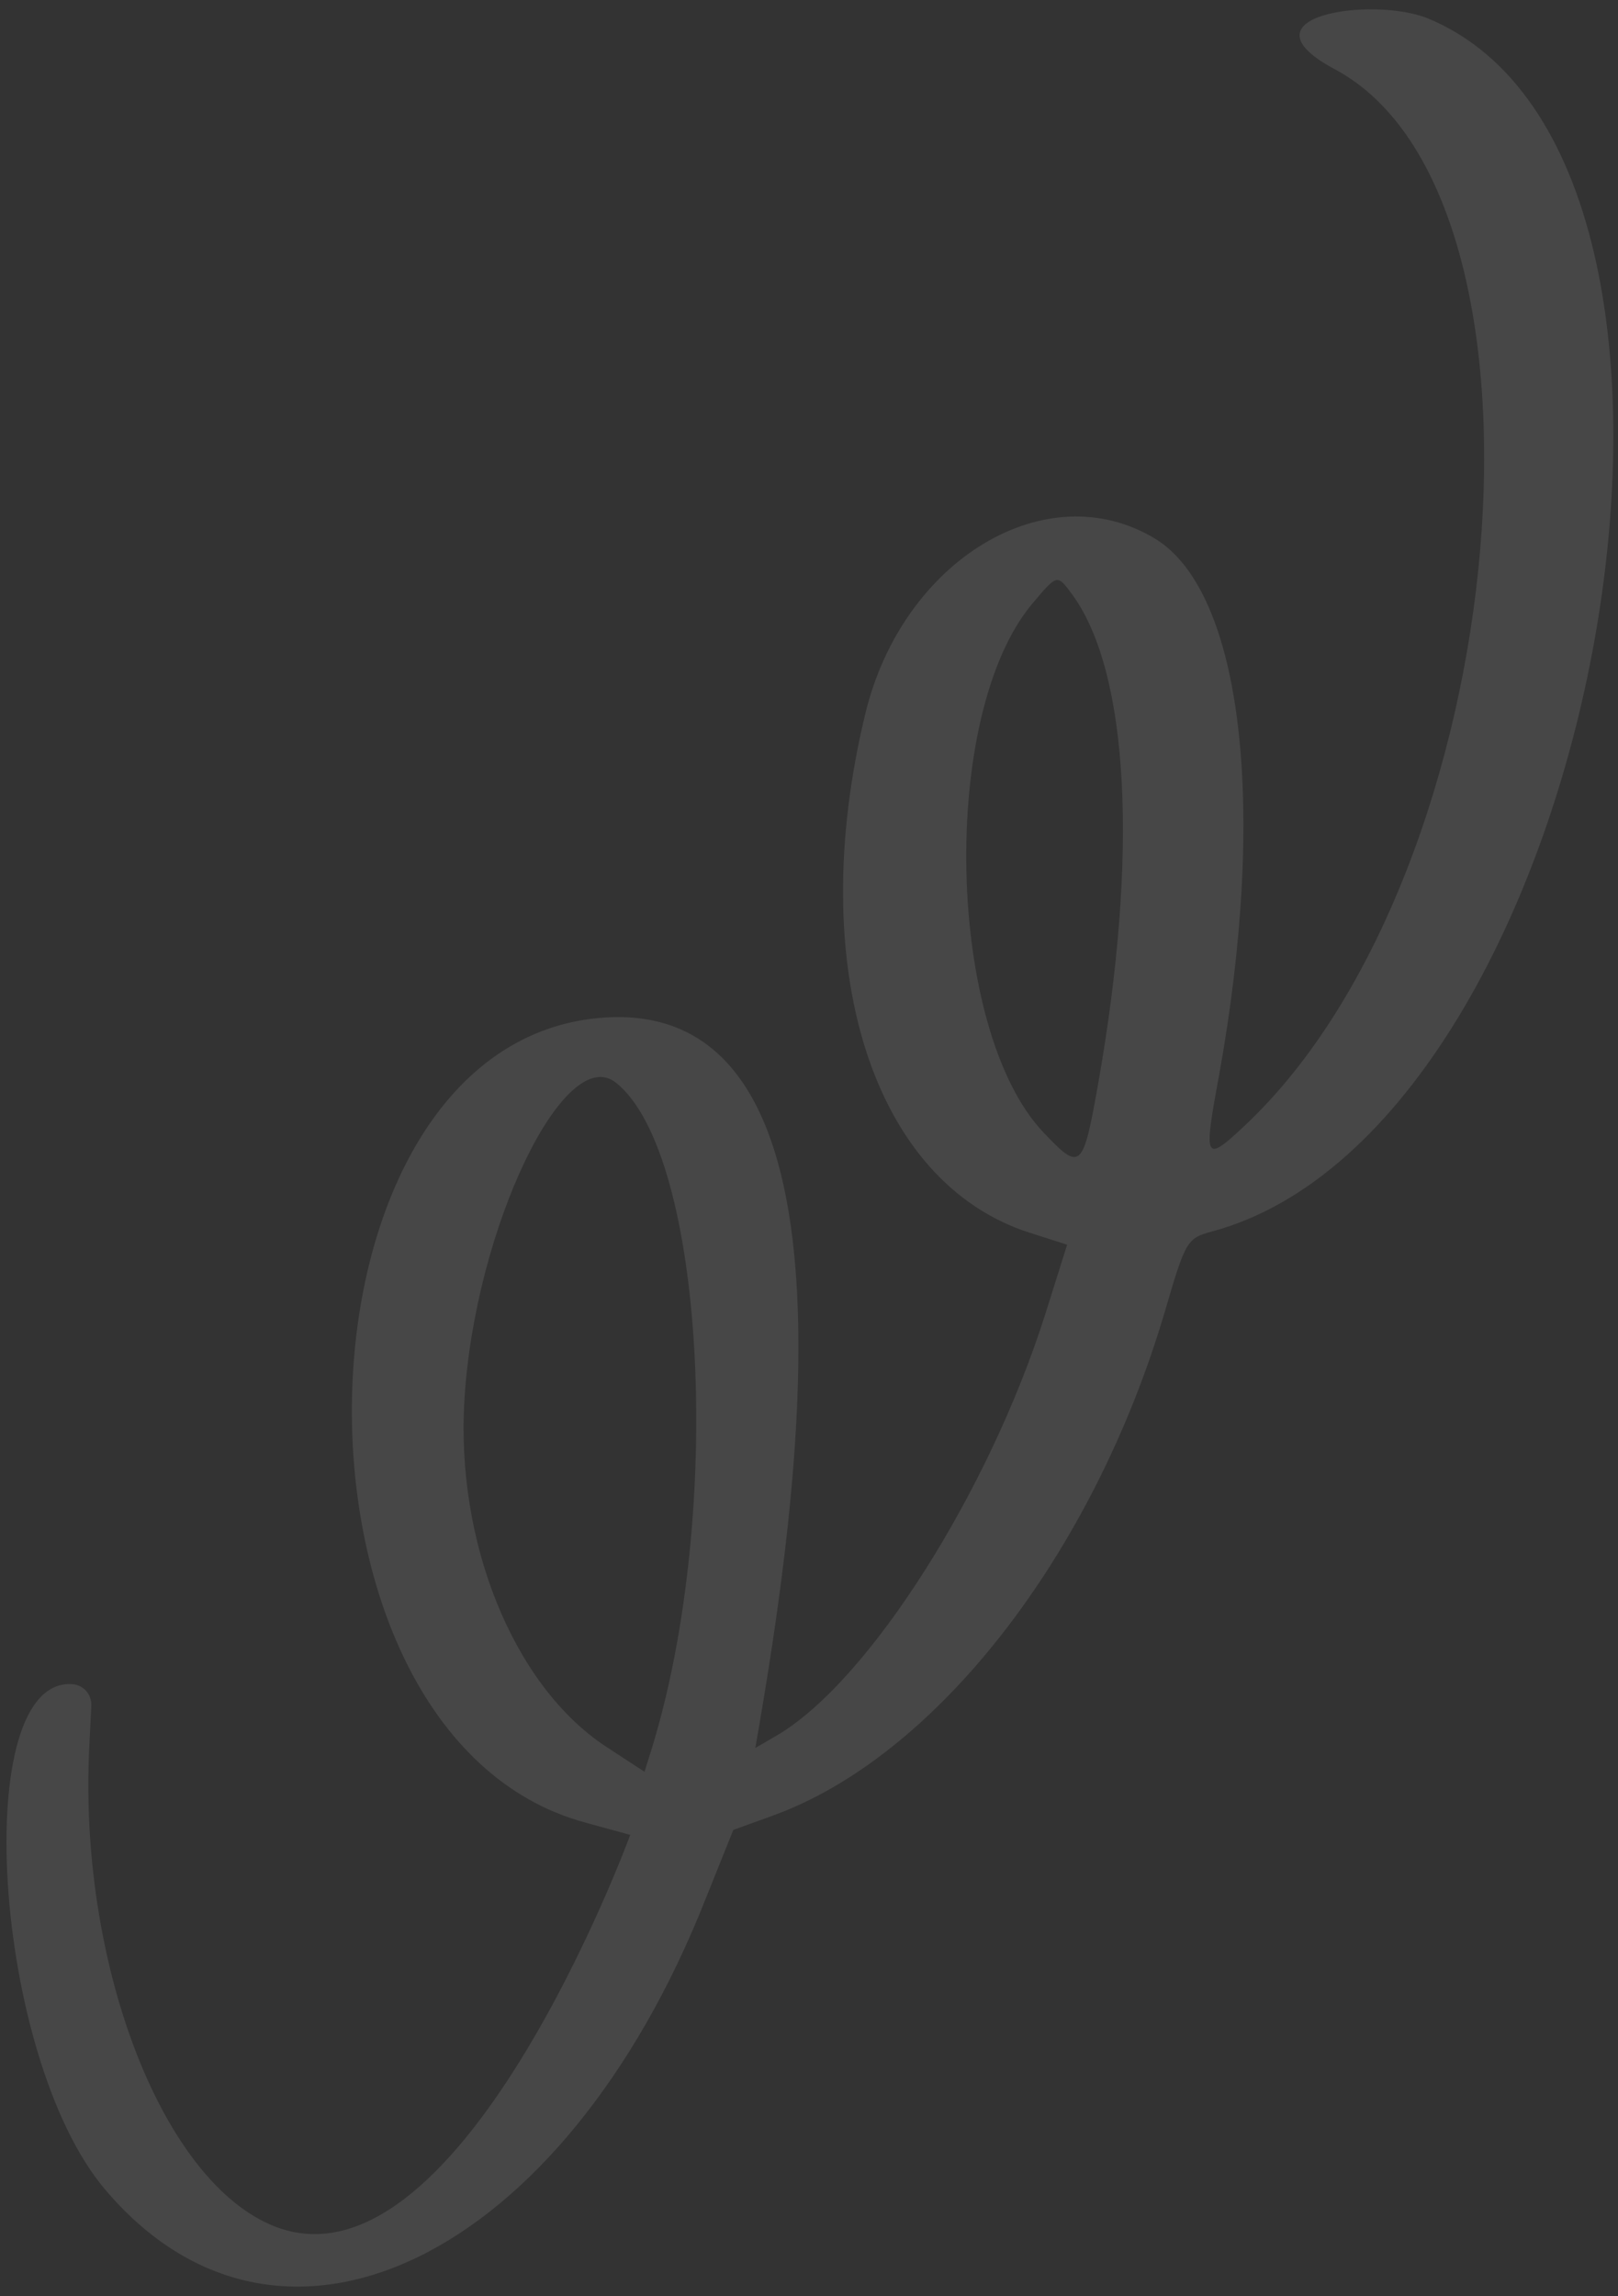 <svg width="148" height="210" viewBox="0 0 148 210" fill="none" xmlns="http://www.w3.org/2000/svg">
<rect x="0" y="0" width="148" height="210" fill="#333333" stroke="none"/>
<path opacity="0.1" fill-rule="evenodd" clip-rule="evenodd" d="M122.11 6.34C143.827 17.965 138.56 79.736 113.862 102.941C110.195 106.38 110.061 106.149 111.49 98.453C115.954 73.796 113.633 54.157 105.684 49.281C95.743 43.245 82.588 51.187 79.167 65.208C73.533 88.383 79.793 108.128 94.183 112.74L97.612 113.836L95.62 120.162C90.471 136.42 79.419 153.867 71.005 158.749L69.09 159.861C73.25 136.152 79.489 91.562 55.377 93.055C25.583 94.913 24.007 158.632 53.495 166.673L57.647 167.813C57.623 167.904 41.721 211.08 24.625 203.409C14.566 198.907 7.201 179.263 8.163 159.802L8.355 155.988C8.383 154.968 7.673 154.146 6.676 154.03C-2.86 153.237 -0.648 188.062 9.569 200.187C25.575 219.215 51.517 206.707 64.57 173.594L67.078 167.355L70.604 166.08C85.565 160.716 99.979 142.245 106.564 119.906C108.455 113.408 108.596 113.249 110.87 112.624C146.357 103.064 162.154 14.659 130.567 1.664C125.43 -0.37 113.022 1.507 122.11 6.34ZM98.126 54.437C103.302 61.618 104.122 78.271 100.472 98.983C99.061 106.977 98.863 107.17 95.465 103.587C86.523 94.193 85.899 65.314 94.448 55.183C96.747 52.461 96.689 52.494 98.126 54.437ZM56.367 99.038C64.507 105.58 66.237 138.37 59.632 159.871L58.952 162.04L55.327 159.669C46.975 154.1 41.657 141.06 42.489 127.924C43.444 112.325 51.664 95.21 56.367 99.038Z" fill="white"/>
</svg>
